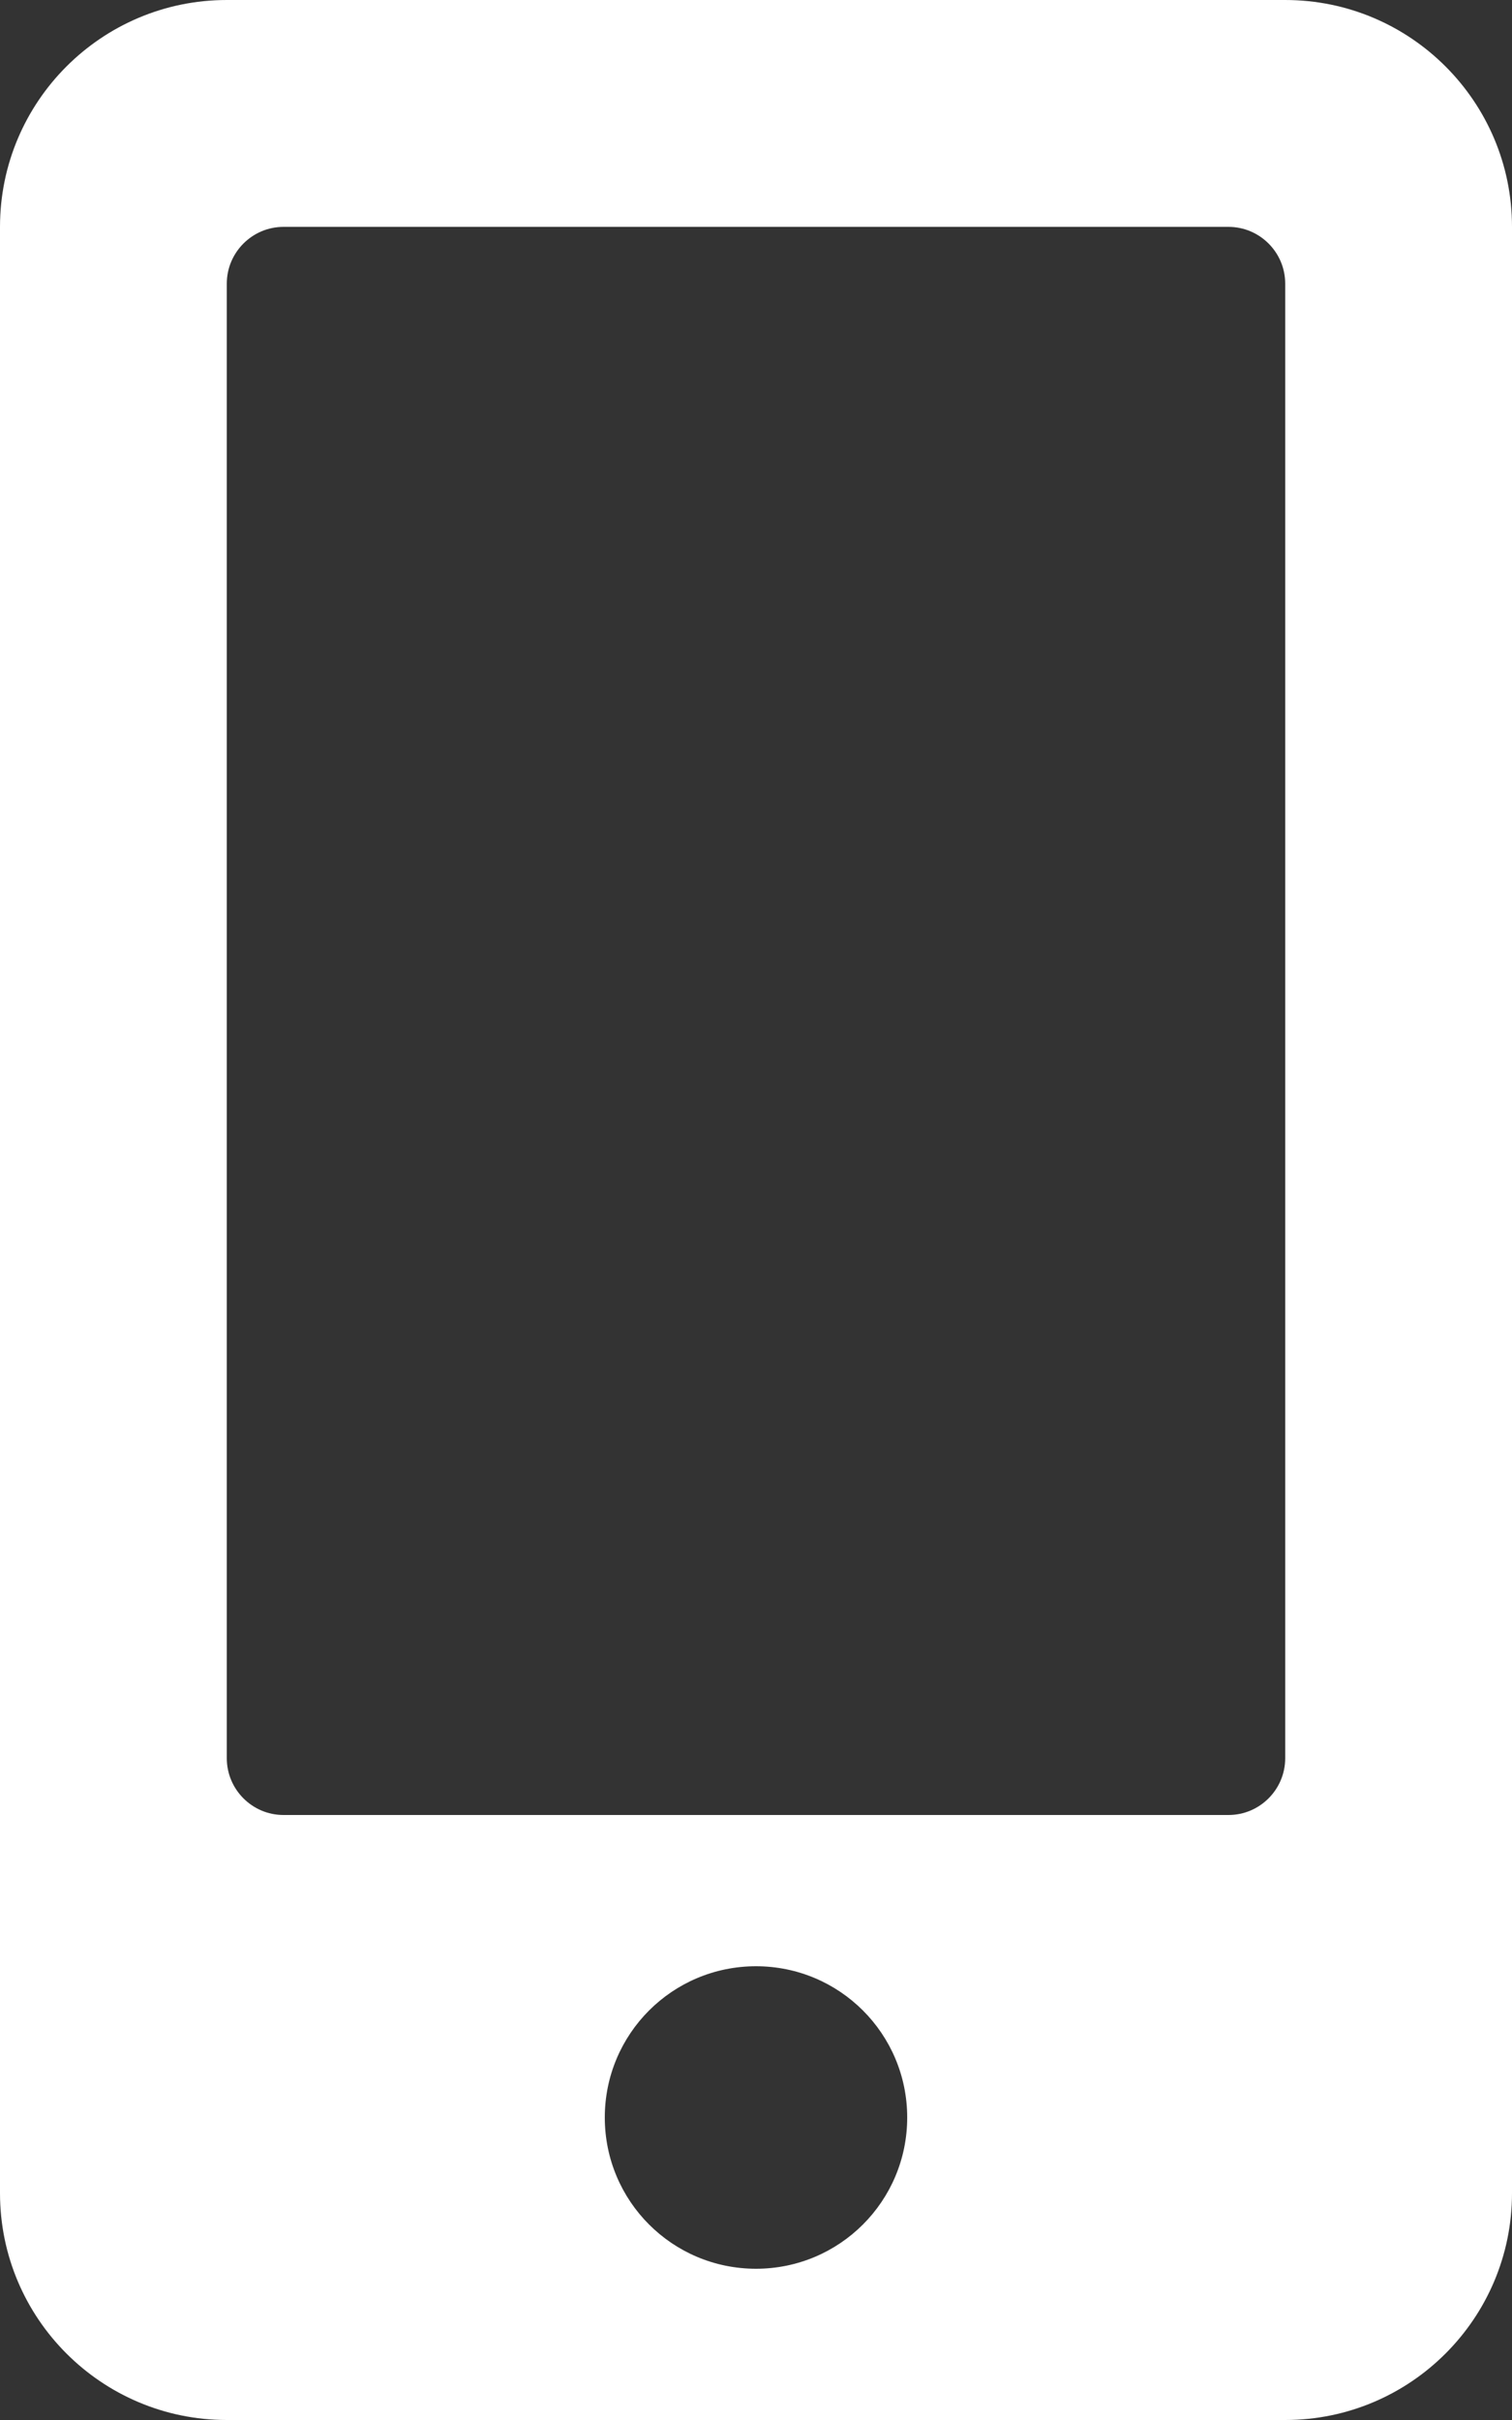 <svg xmlns="http://www.w3.org/2000/svg" width="20" height="32" fill="none" style=""><rect width="100%" height="100%" fill="#333333" stroke="none"/><rect id="backgroundrect" width="100%" height="100%" x="0" y="0" fill="none" stroke="none"/>

<g class="currentLayer" style=""><title>Layer 1</title><path d="M17 0H3C1.344 0 0 1.344 0 3V29C0 30.656 1.344 32 3 32H17C18.656 32 20 30.656 20 29V3C20 1.344 18.656 0 17 0ZM10 30C8.894 30 8 29.106 8 28C8 26.894 8.894 26 10 26C11.106 26 12 26.894 12 28C12 29.106 11.106 30 10 30ZM17 23.25C17 23.663 16.663 24 16.25 24H3.75C3.337 24 3 23.663 3 23.25V3.75C3 3.337 3.337 3 3.75 3H16.25C16.663 3 17 3.337 17 3.75V23.25Z" fill="#ffffff" id="svg_1" class="selected" fill-opacity="1"/></g></svg>